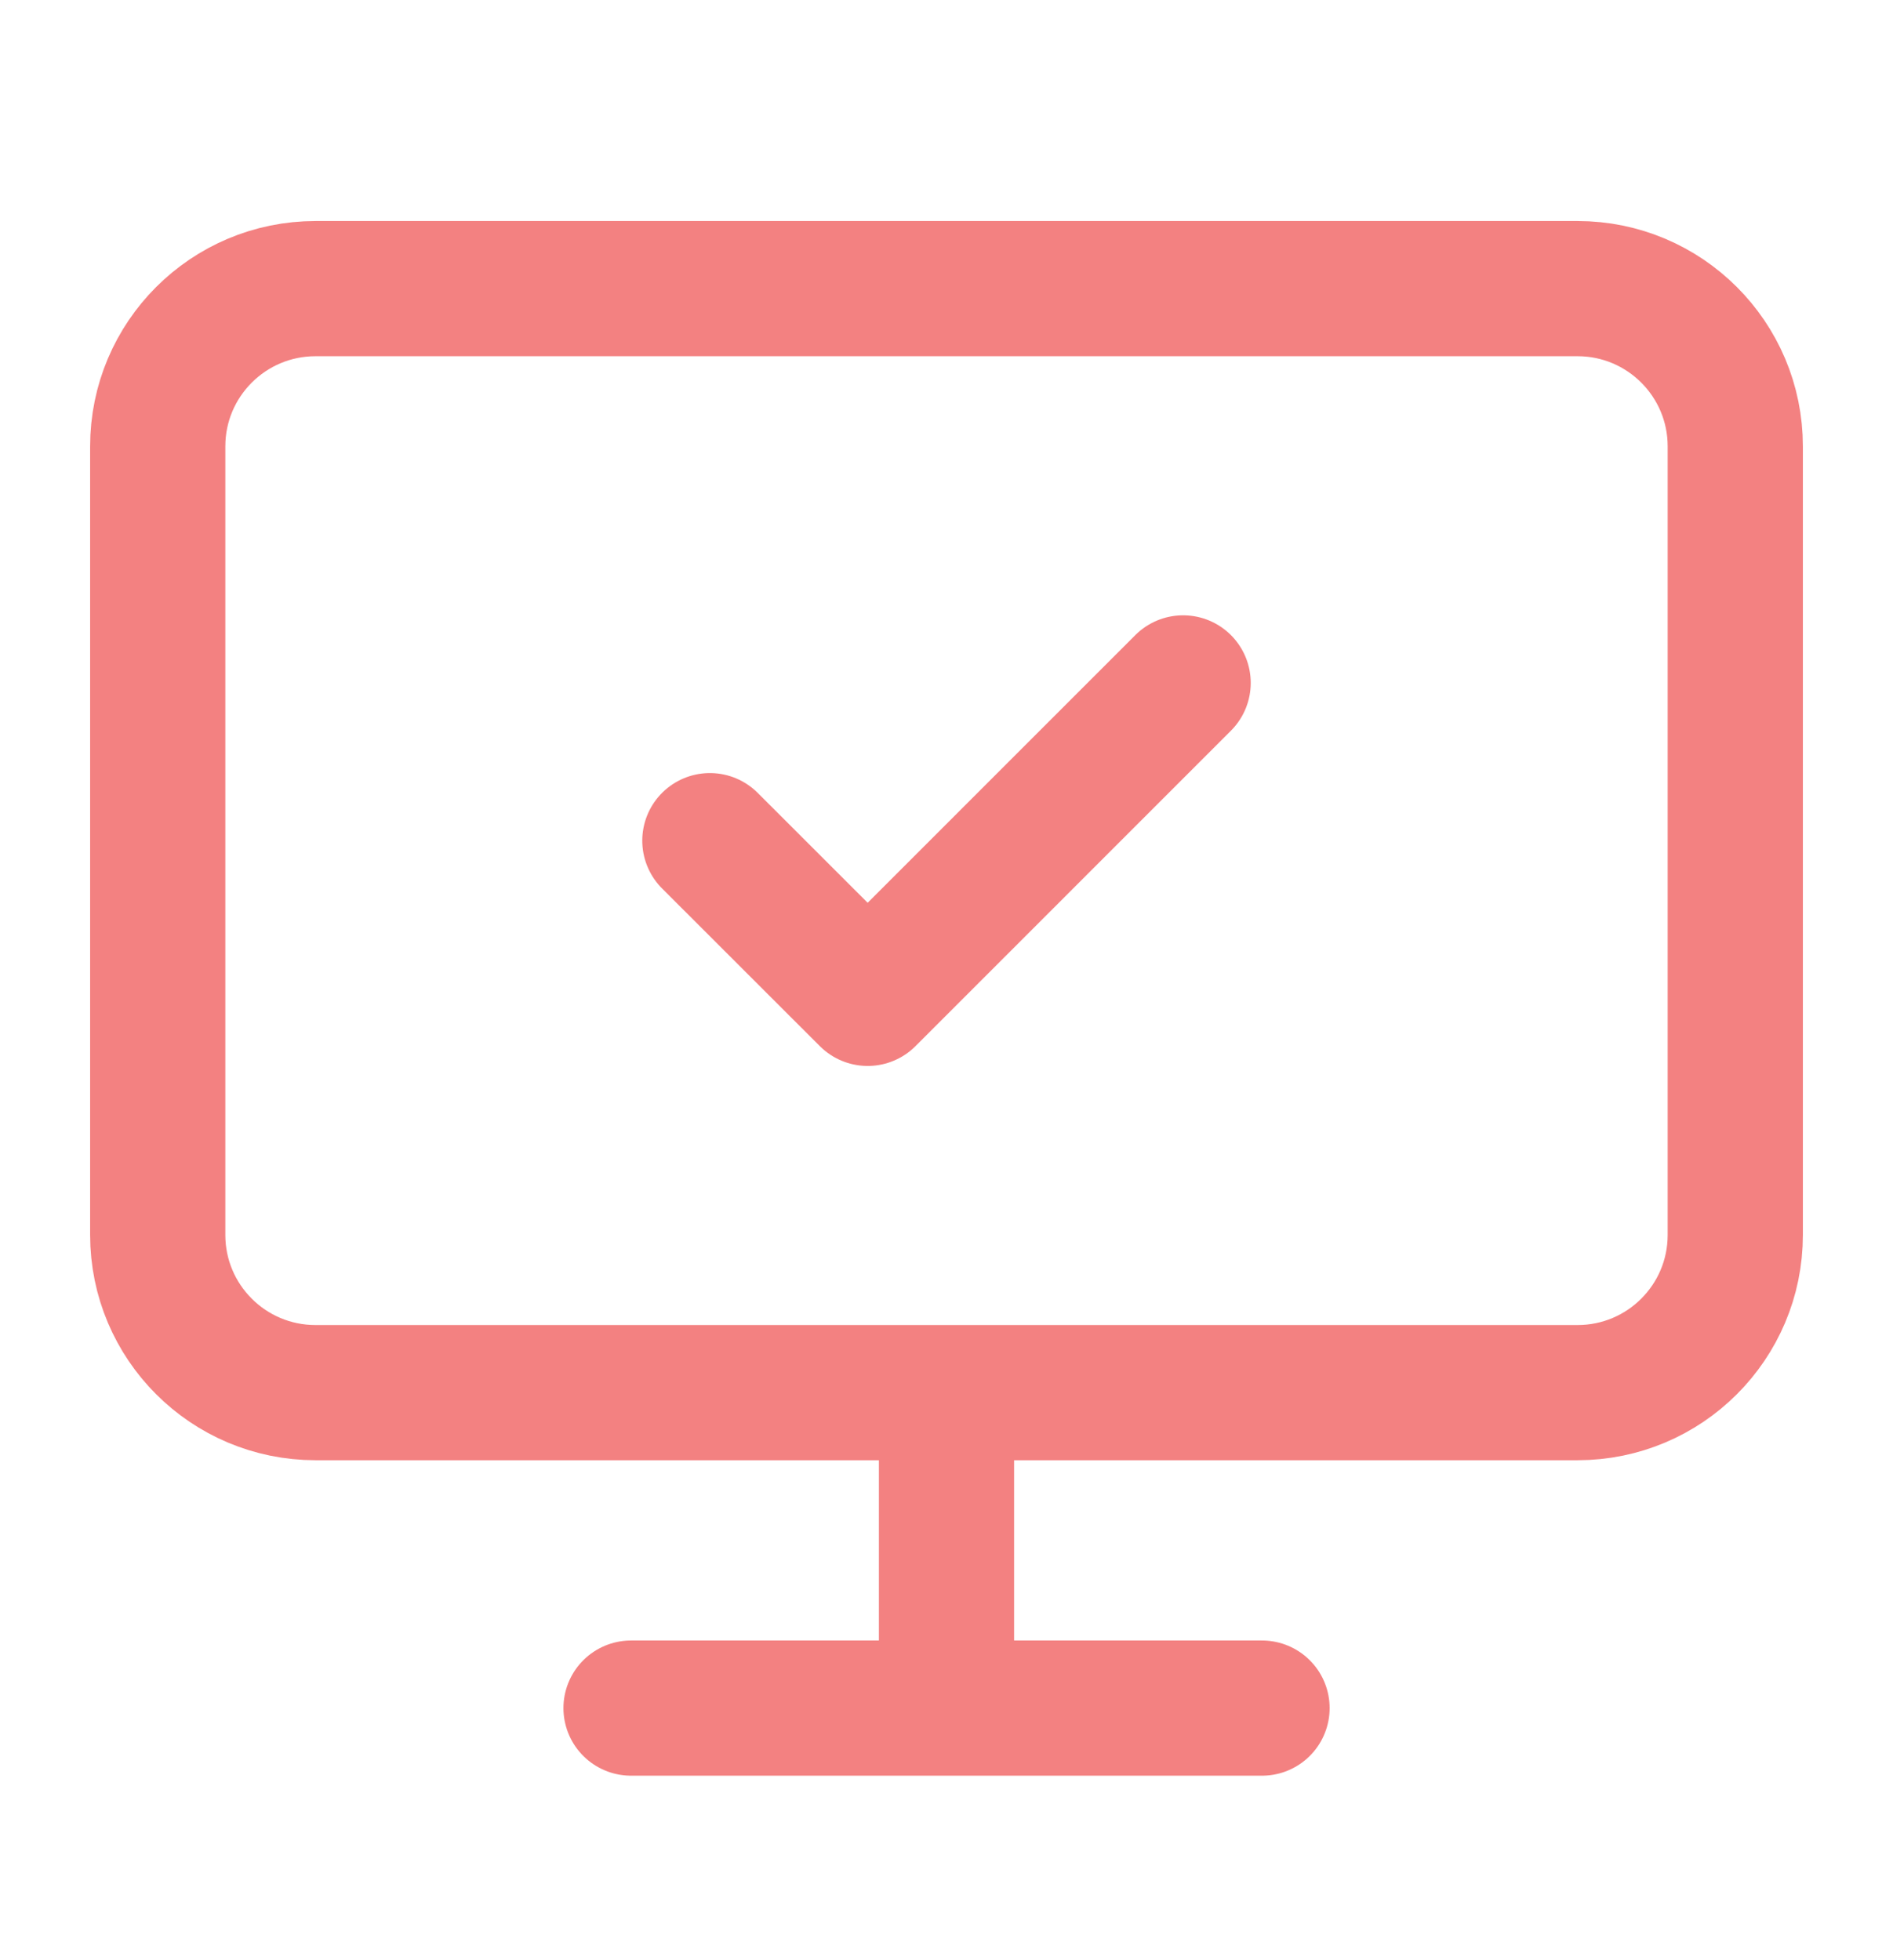 <svg width="28" height="29" viewBox="0 0 28 29" fill="none" xmlns="http://www.w3.org/2000/svg">
<g id="Icon">
<path id="Vector" d="M10.5 12.437L12.834 14.77L17.5 10.103M14 20.603V25.27M9.334 25.27H18.667M4.667 4.27H23.334C24.622 4.27 25.667 5.315 25.667 6.603V18.27C25.667 19.559 24.622 20.603 23.334 20.603H4.667C3.378 20.603 2.333 19.559 2.333 18.27V6.603C2.333 5.315 3.378 4.27 4.667 4.27Z" stroke="#F38181" stroke-width="2" stroke-linecap="round" stroke-linejoin="round"/>
</g>
</svg>
